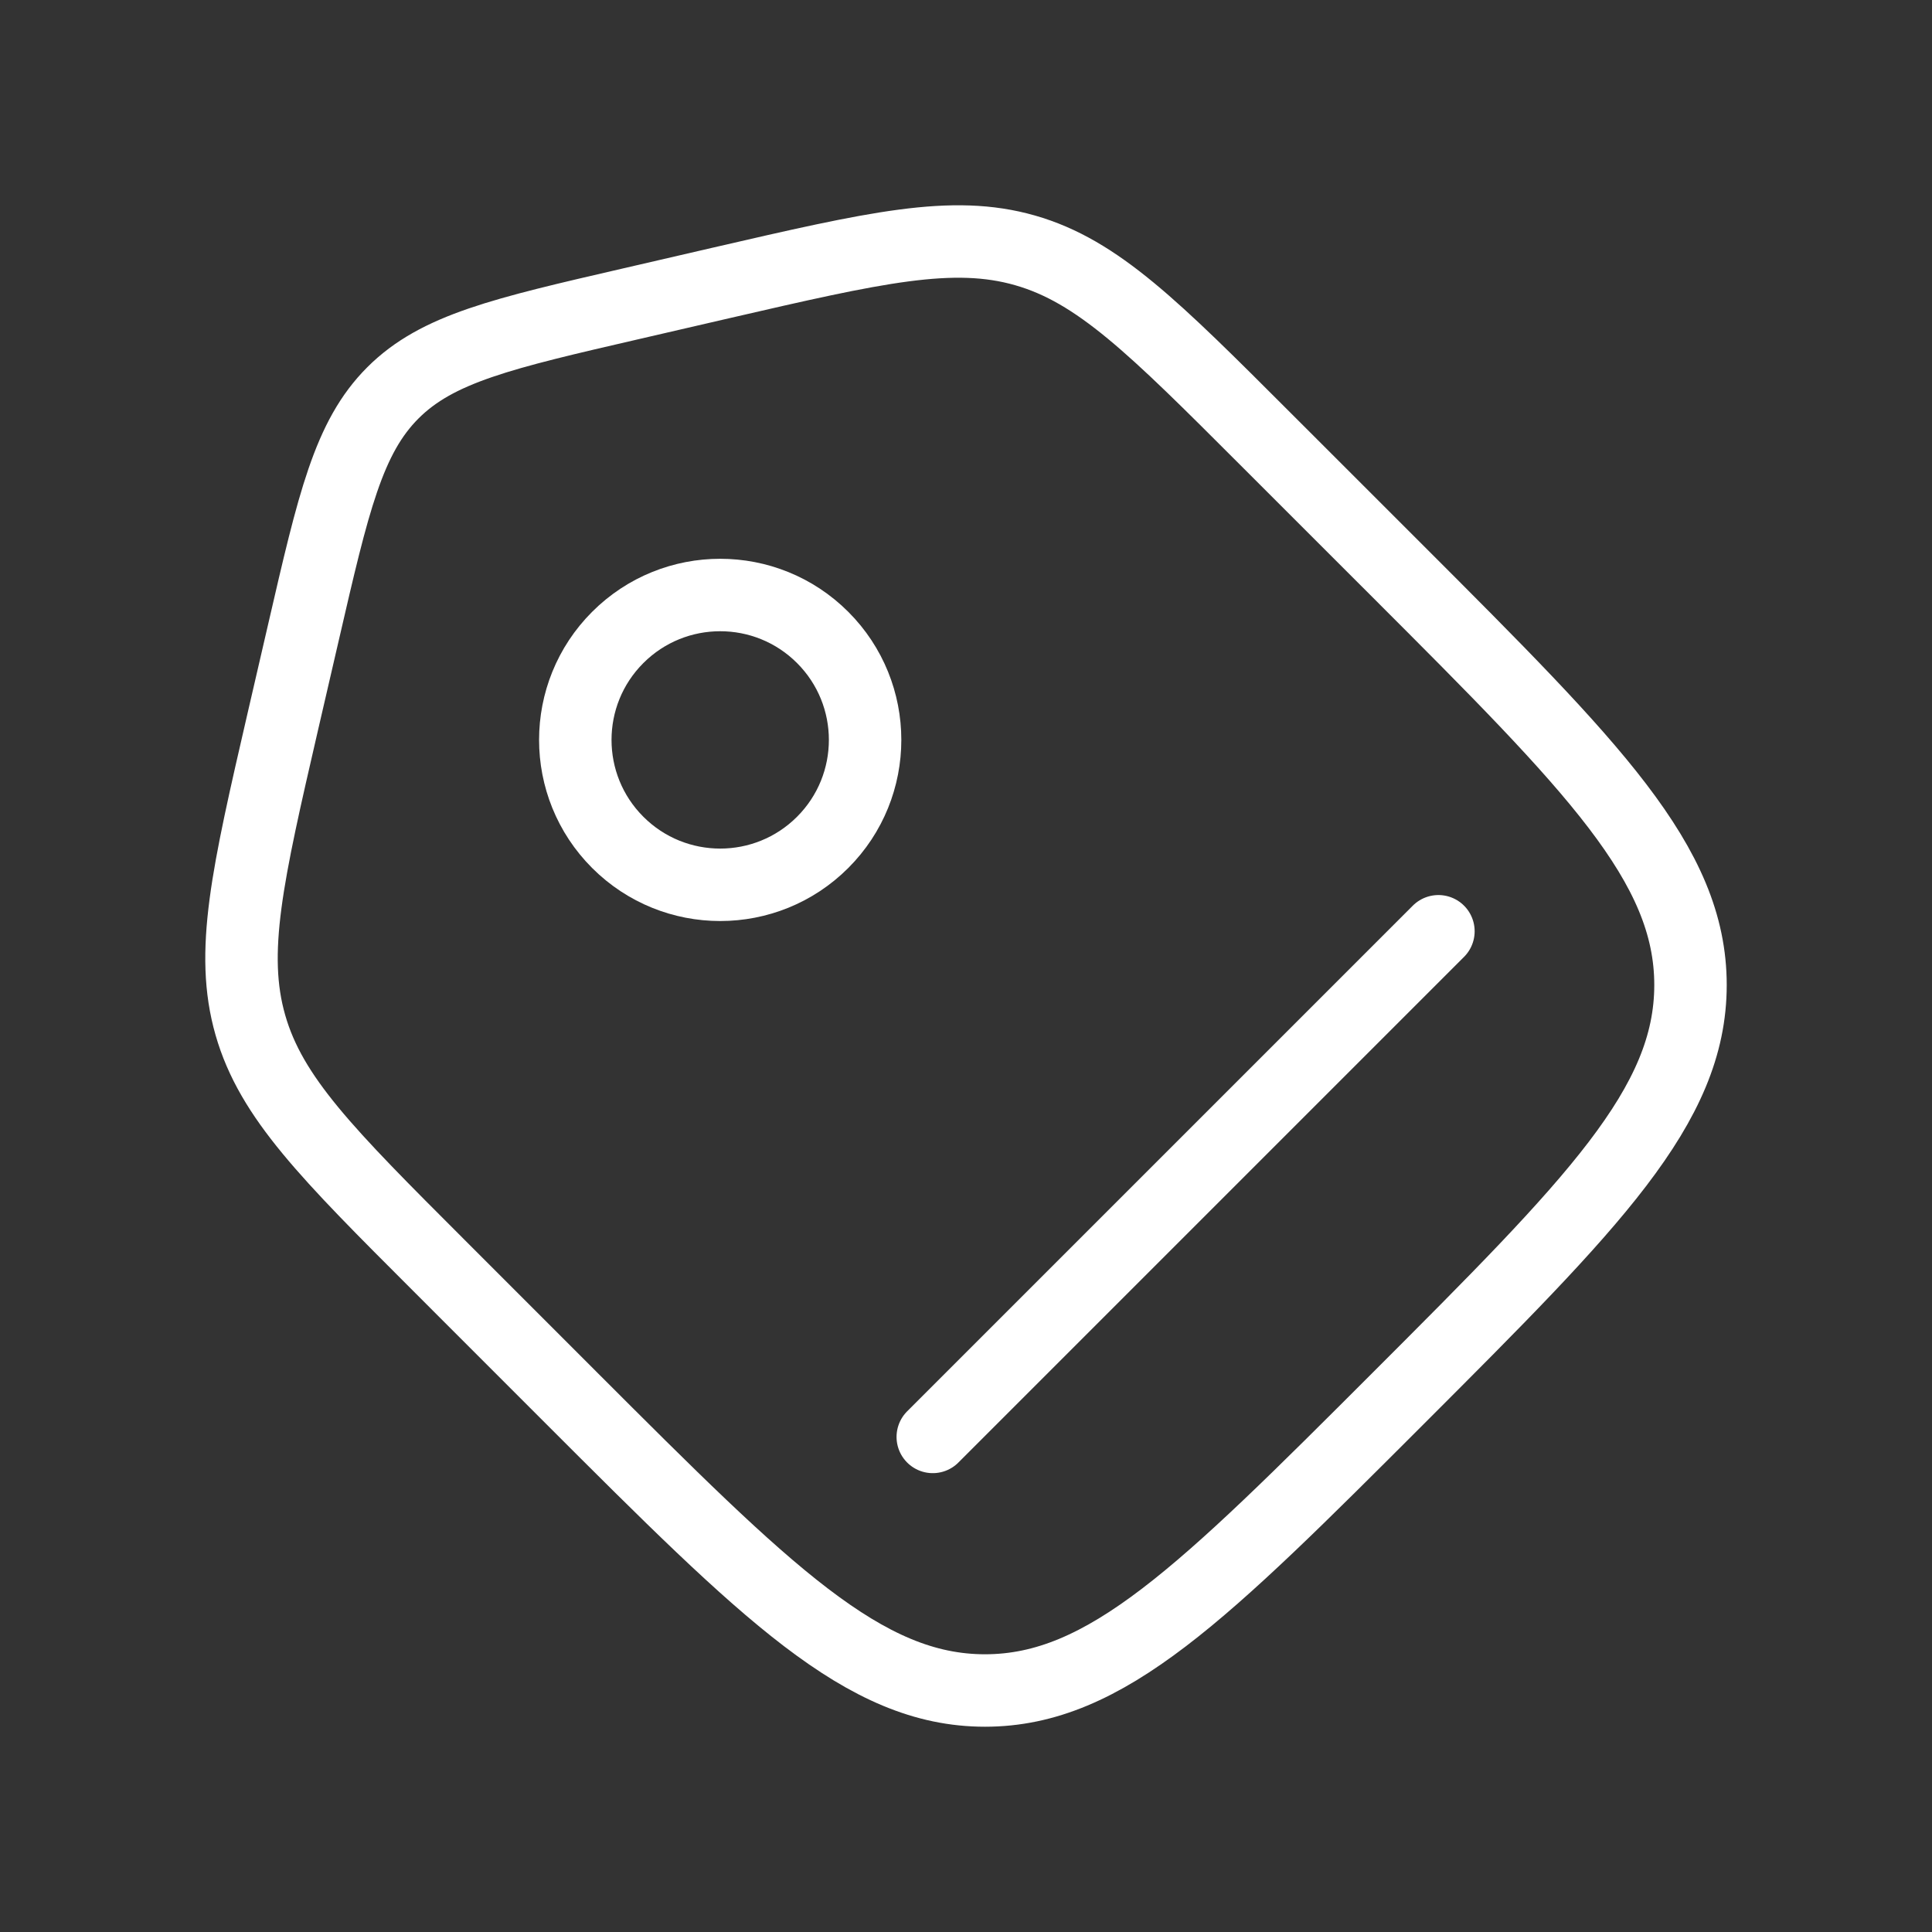 <svg width="40" height="40" viewBox="0 0 40 40" fill="none" xmlns="http://www.w3.org/2000/svg">
<rect x="0" y="0" width="40" height="40" fill="#333333" stroke="none"/>
<path d="M9.093 26.205C6.774 23.887 5.615 22.728 5.184 21.224C4.753 19.72 5.121 18.123 5.858 14.928L6.284 13.086C6.904 10.398 7.214 9.054 8.134 8.134C9.054 7.214 10.398 6.904 13.086 6.284L14.928 5.858C18.123 5.121 19.72 4.753 21.224 5.184C22.728 5.615 23.887 6.774 26.205 9.093L28.95 11.837C32.983 15.871 35 17.887 35 20.393C35 22.9 32.983 24.916 28.95 28.95C24.916 32.983 22.9 35 20.393 35C17.887 35 15.871 32.983 11.837 28.95L9.093 26.205Z" stroke="white" stroke-width="1.5"/>
<circle cx="14.911" cy="15.319" r="3" transform="rotate(-45 14.911 15.319)" stroke="white" stroke-width="1.5"/>
<path d="M19.312 29.75L29.781 19.281" stroke="white" stroke-width="1.5" stroke-linecap="round"/>
</svg>
